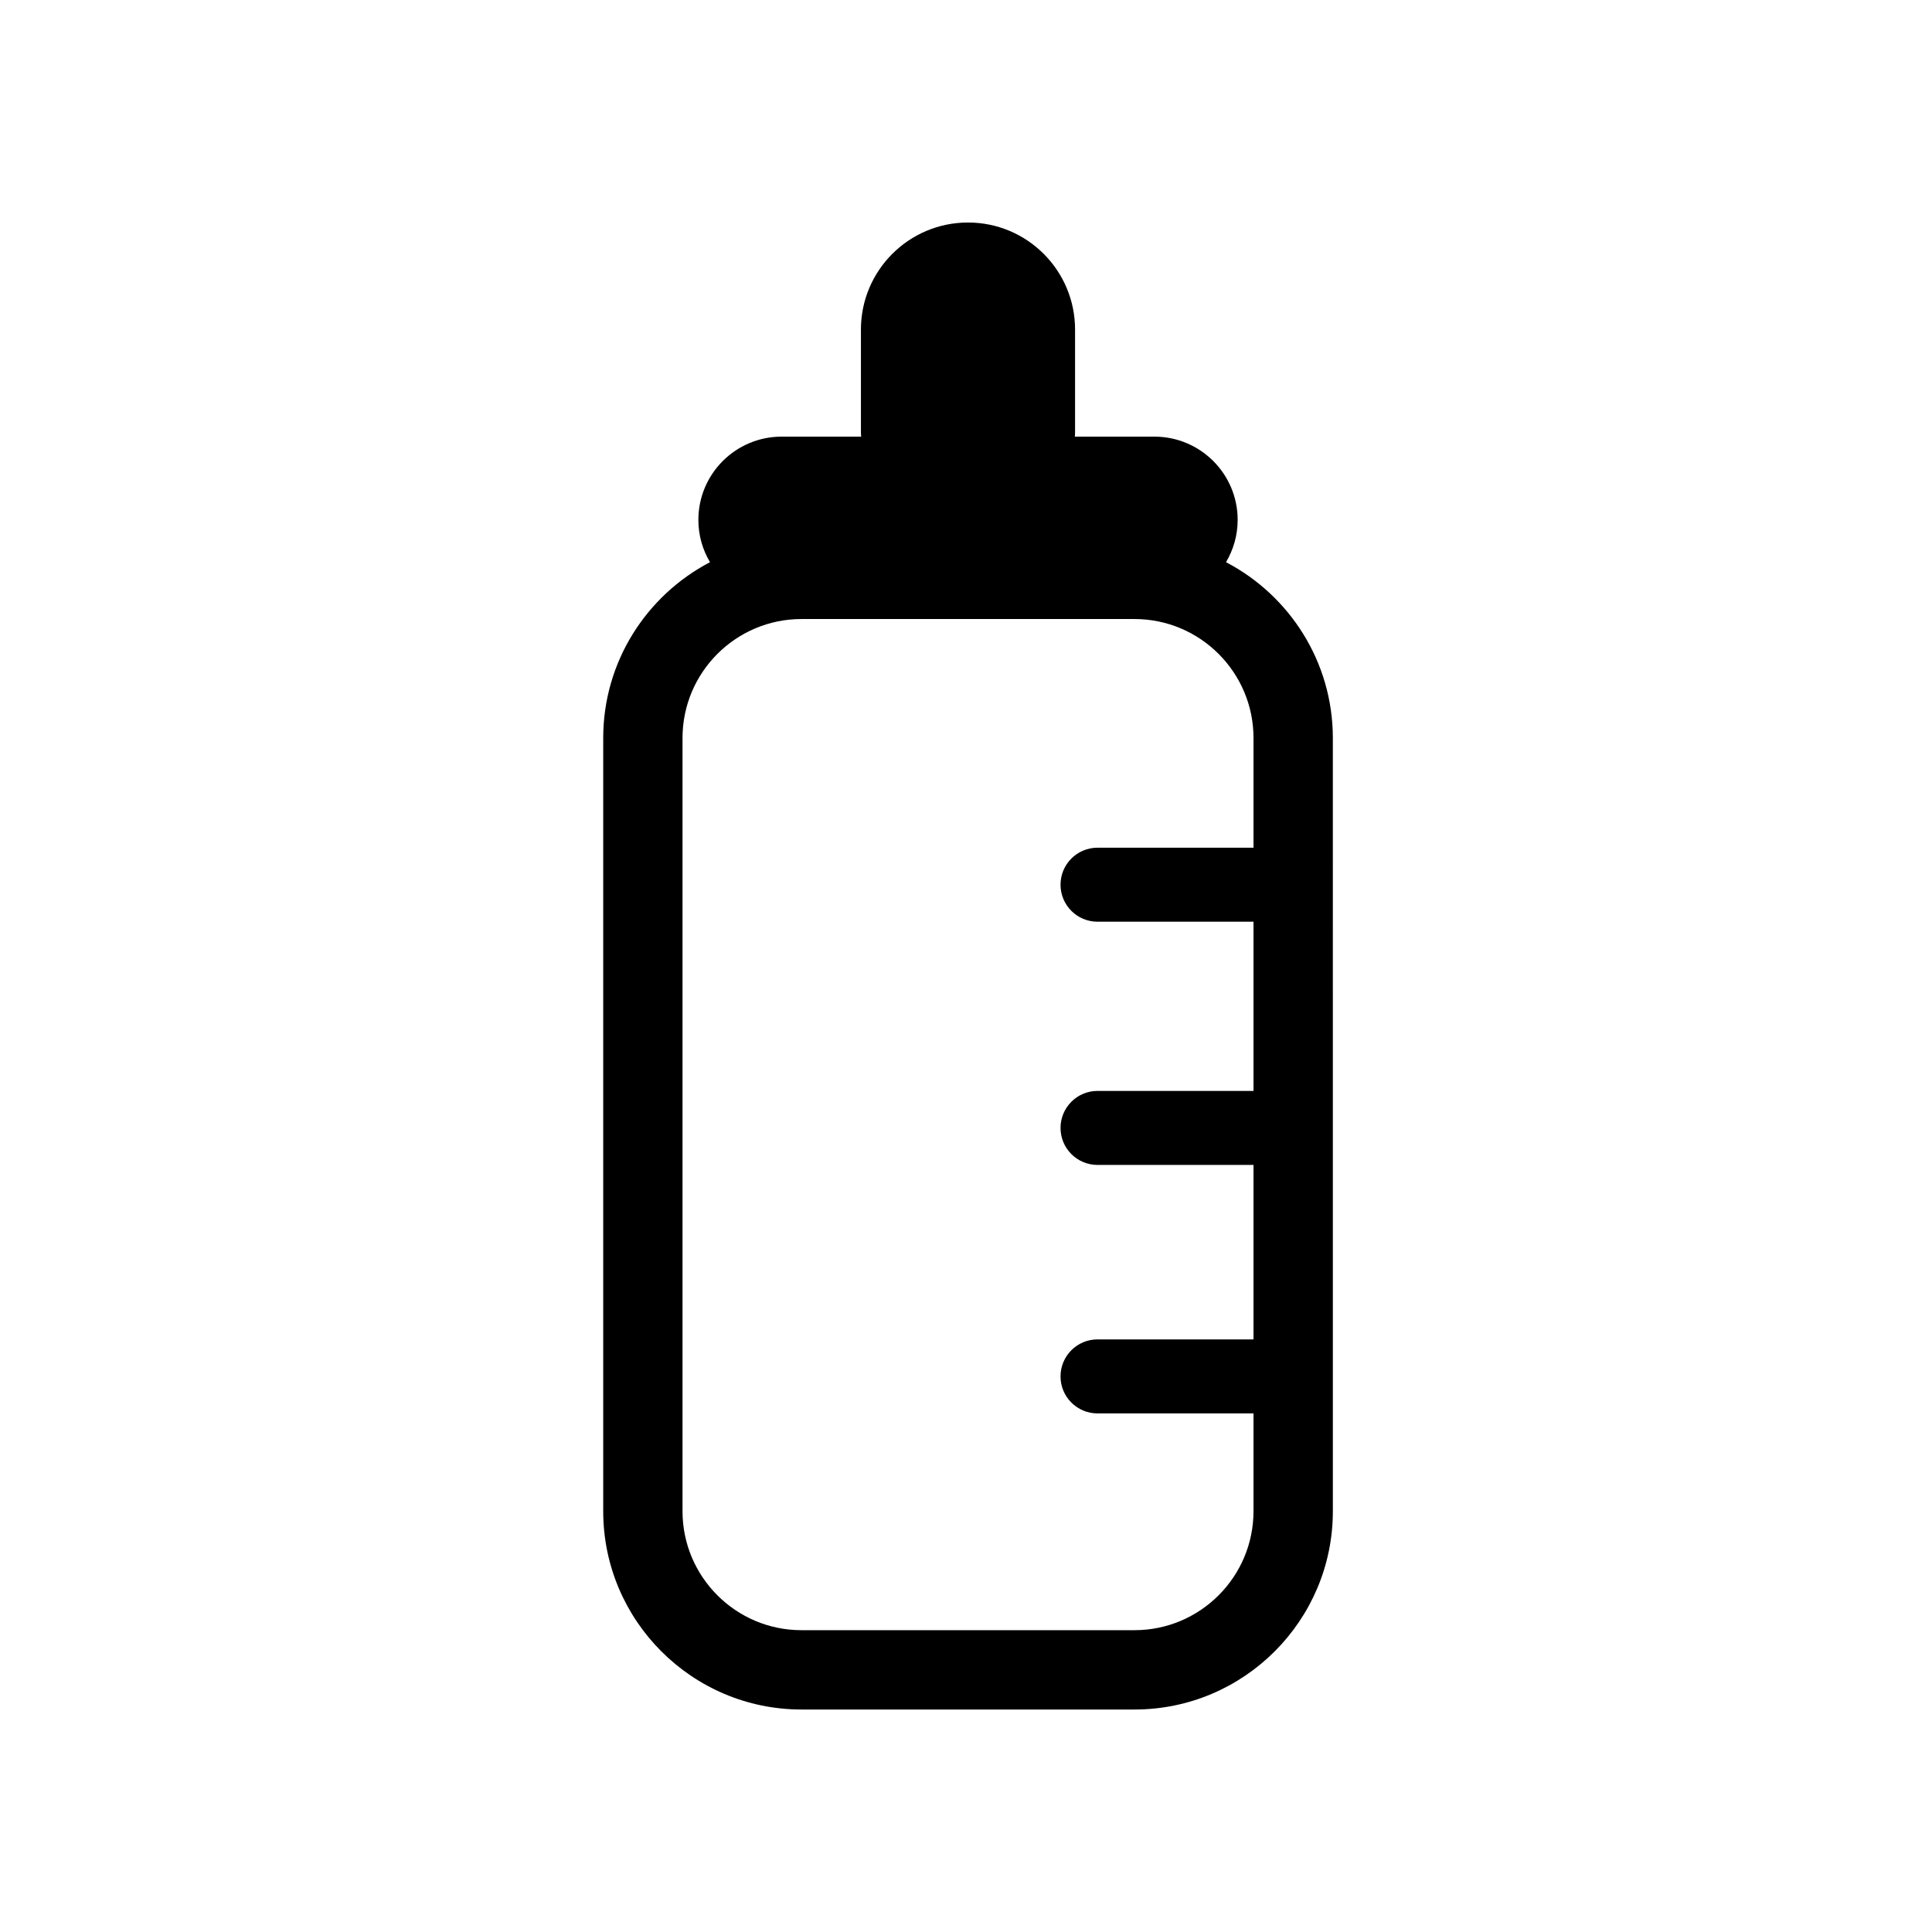 <?xml version="1.0" encoding="utf-8"?>
<!-- Generator: Adobe Illustrator 16.0.0, SVG Export Plug-In . SVG Version: 6.00 Build 0)  -->
<!DOCTYPE svg PUBLIC "-//W3C//DTD SVG 1.1//EN" "http://www.w3.org/Graphics/SVG/1.1/DTD/svg11.dtd">
<svg version="1.1" id="Layer_13" xmlns="http://www.w3.org/2000/svg" xmlns:xlink="http://www.w3.org/1999/xlink" x="0px" y="0px"
	 width="100px" height="100px" viewBox="0 0 100 100" enable-background="new 0 0 100 100" xml:space="preserve">
<path d="M63.459,29.099c0.379-0.643,0.602-1.389,0.602-2.188c0-2.381-1.93-4.311-4.311-4.311h-4.115
	c0.002-0.068,0.01-0.136,0.01-0.205v-5.336c0-3.061-2.48-5.542-5.541-5.542s-5.543,2.481-5.543,5.542v5.336
	c0,0.069,0.01,0.137,0.012,0.205h-4.115c-2.381,0-4.311,1.93-4.311,4.311c0,0.8,0.221,1.546,0.602,2.188
	c-3.281,1.714-5.527,5.148-5.527,9.1v40.022c0,5.659,4.604,10.263,10.262,10.263h17.24c5.66,0,10.264-4.604,10.264-10.263V38.198
	C68.986,34.247,66.74,30.813,63.459,29.099z M58.723,84.378h-17.24c-3.395,0-6.156-2.762-6.156-6.157V38.198
	c0-3.396,2.762-6.157,6.156-6.157h17.24c3.396,0,6.158,2.762,6.158,6.157v5.679h-8.072c-1.059,0-1.916,0.857-1.916,1.915
	c0,1.059,0.857,1.916,1.916,1.916h8.072v8.758h-8.072c-1.059,0-1.916,0.857-1.916,1.915c0,1.059,0.857,1.916,1.916,1.916h8.072v9.03
	h-8.072c-1.059,0-1.916,0.857-1.916,1.916c0,1.058,0.857,1.915,1.916,1.915h8.072v5.063C64.881,81.616,62.119,84.378,58.723,84.378z
	"/>
</svg>
